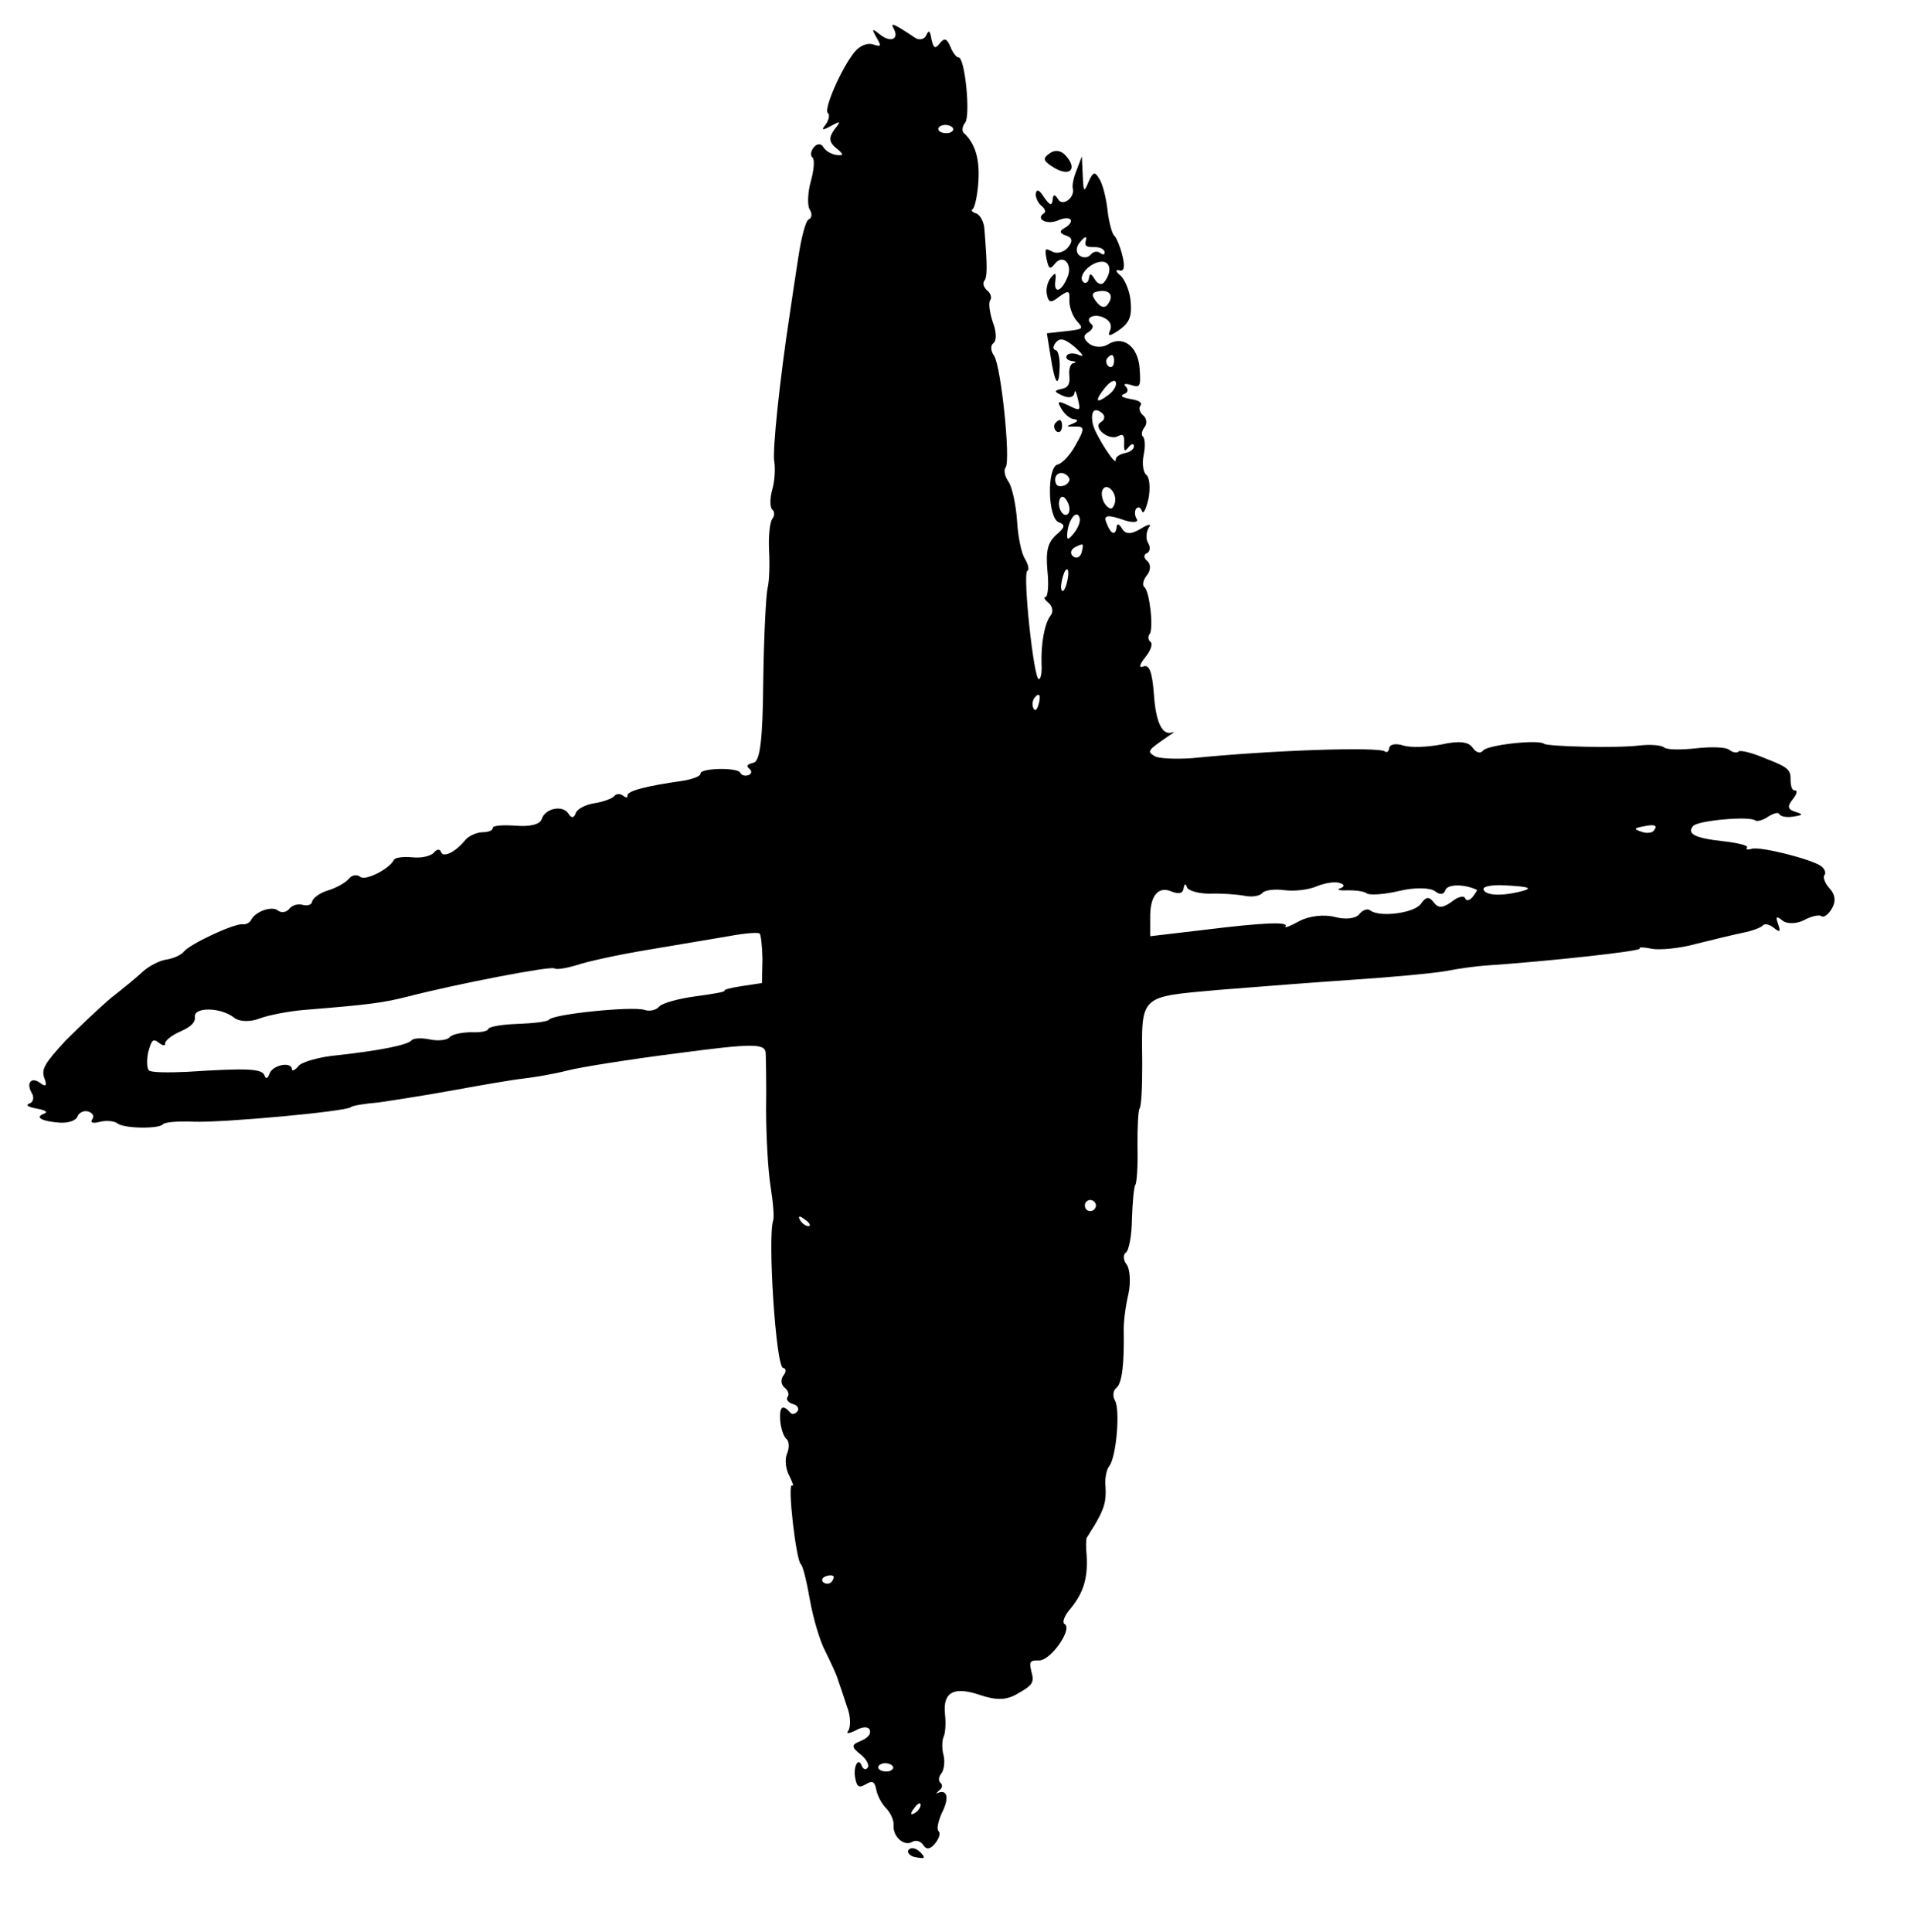 <?xml version="1.0" encoding="UTF-8"?> <svg xmlns="http://www.w3.org/2000/svg" width="283" height="286" viewBox="0 0 283 286" fill="none"><path fill-rule="evenodd" clip-rule="evenodd" d="M139.175 6.408C138.456 7.307 138.263 7.152 137.943 5.842C137.738 4.52 137.546 4.365 137.173 5.225C136.89 5.842 136.145 5.982 135.58 5.635C132.423 3.527 131.806 3.244 132.32 4.182C133.192 5.724 132.036 6.378 130.444 5.208C129.096 4.129 129.045 4.193 129.776 5.516C130.571 6.89 130.52 6.955 129.249 6.569C128.401 6.311 127.284 6.786 126.513 7.748C124.559 10.187 121.948 16.208 122.59 16.722C122.911 16.979 122.757 17.698 122.358 18.327C121.587 19.289 121.715 19.392 123.038 18.661C124.529 17.853 124.593 17.904 123.513 19.252C122.703 20.395 122.78 21.088 123.871 21.962C124.962 22.836 124.987 23.067 123.922 22.951C123.151 22.86 122.278 22.372 121.919 21.768C121.624 21.216 120.982 21.228 120.519 21.806C120.057 22.383 119.954 23.038 120.339 23.346C120.659 23.604 120.543 25.196 120.079 26.826C119.616 28.457 119.538 30.396 119.897 31C120.32 31.655 120.217 32.31 119.768 32.477C119.318 32.643 118.661 35.172 118.223 38.087C117.784 41.002 117.165 44.931 116.907 46.831C115.514 55.935 114.364 66.708 114.659 68.314C114.825 69.29 114.747 71.229 114.361 72.5C113.987 73.886 114.012 75.171 114.397 75.479C114.718 75.736 114.73 76.378 114.371 76.828C114.011 77.277 113.778 79.408 113.892 81.501C114.006 83.595 113.928 86.06 113.683 87.023C113.439 87.986 113.126 94.163 113.032 100.725C112.962 109.624 112.549 112.77 111.573 112.936C110.661 113.154 110.455 113.41 110.969 113.822C111.418 114.181 111.289 114.605 110.84 114.772C110.275 114.951 109.787 114.771 109.633 114.437C109.364 113.589 103.585 113.701 103.739 114.562C103.777 114.908 102.544 115.396 100.99 115.626C95.634 116.393 92.847 117.11 92.924 117.803C92.962 118.15 92.667 118.124 92.282 117.816C91.833 117.456 91.255 117.52 90.998 117.841C90.689 118.226 89.341 118.726 88.018 118.93C86.695 119.135 85.423 119.802 85.256 120.405C84.986 121.137 84.639 121.175 84.216 120.52C83.42 119.145 80.723 119.619 80.209 121.314C79.938 122.045 78.577 122.43 76.394 122.261C74.506 122.119 72.94 122.233 72.978 122.58C73.016 122.927 72.348 123.235 71.411 123.221C70.537 123.259 69.369 123.798 68.906 124.375C67.466 126.172 65.578 127.083 65.296 126.119C65.13 125.67 64.667 125.721 64.256 126.234C63.845 126.748 62.419 127.081 61.058 126.938C59.697 126.796 58.49 126.988 58.348 127.296C57.68 128.657 54.134 130.452 53.364 129.835C52.851 129.424 52.106 129.565 51.695 130.078C51.232 130.656 49.857 131.451 48.611 131.823C47.366 132.194 46.338 132.951 46.222 133.491C46.157 133.966 45.592 134.145 44.873 133.991C44.206 133.772 43.294 133.989 42.831 134.567C42.42 135.08 41.675 135.221 41.161 134.81C40.263 134.09 37.784 134.949 37.167 136.246C36.974 136.618 36.422 136.913 35.946 136.848C34.701 136.693 28.137 139.758 27.212 140.913C26.8 141.427 25.683 141.901 24.707 142.067C23.782 142.17 22.228 142.926 21.213 143.799C20.313 144.658 18.167 146.416 16.497 147.712C14.891 149.06 11.871 151.908 9.713 154.077C6.526 157.529 6.089 158.338 6.588 159.687C6.973 160.697 6.806 160.95 6.087 160.444C4.675 159.313 3.789 160.289 4.725 161.881C5.084 162.485 4.93 163.204 4.364 163.384C3.748 163.627 4.069 163.884 5.443 164.142C6.817 164.4 7.137 164.657 6.521 164.9C5.057 165.413 6.238 166.043 8.831 166.225C10.128 166.315 11.31 165.892 11.477 165.289C11.709 164.737 12.428 164.365 13.096 164.584C13.764 164.802 13.994 165.303 13.634 165.753C13.339 166.253 13.762 166.382 14.841 166.087C15.753 165.87 16.935 165.973 17.384 166.333C18.346 167.104 23.56 167.172 24.125 166.466C24.383 166.145 26.412 165.979 28.646 166.084C32.935 166.253 51.466 164.558 51.98 163.916C52.135 163.723 53.971 163.404 56 163.238C58.017 162.957 63.077 162.164 67.148 161.422C71.219 160.68 75.868 159.874 77.486 159.695C79.105 159.516 82.033 159.017 84.023 158.505C86.014 157.993 93.373 156.829 100.411 155.935C111.366 154.491 113.292 154.454 113.394 155.905C113.432 156.778 113.506 160.631 113.452 164.38C113.463 168.181 113.729 173.241 114.113 175.656C114.484 177.954 114.675 180.215 114.495 180.703C113.671 183.309 114.904 202.418 115.97 202.534C116.445 202.599 116.445 203.125 116.033 203.638C115.571 204.216 115.66 205.025 116.173 205.436C116.687 205.848 116.93 206.464 116.622 206.849C116.365 207.17 116.711 207.658 117.379 207.877C118.098 208.032 118.393 208.584 118.084 208.969C117.776 209.354 117.378 209.457 117.121 209.251C115.915 207.863 115.427 208.21 115.528 210.187C115.604 211.407 116.04 212.705 116.425 213.013C116.874 213.373 116.925 214.362 116.552 215.222C116.179 216.082 116.345 217.585 116.922 218.574C117.384 219.576 117.628 220.192 117.307 219.935C116.549 219.434 117.89 231.043 118.596 231.609C118.917 231.866 119.468 234.203 119.941 236.901C120.414 239.598 121.439 243.053 122.247 244.543C123.004 246.097 123.914 247.985 124.119 248.782C124.376 249.514 124.978 251.261 125.427 252.674C125.991 254.074 125.99 255.653 125.643 256.218C125.231 256.731 125.642 256.744 126.696 256.219C127.685 255.641 128.558 255.603 128.789 256.104C129.032 256.721 128.57 257.299 127.452 257.773C126.052 258.337 126.026 258.632 127.438 259.763C128.337 260.483 128.785 261.369 128.477 261.754C128.22 262.075 127.86 261.998 127.63 261.497C127.117 260.033 126.294 261.586 126.665 263.358C126.921 264.617 127.229 264.759 128.219 264.181C129.208 263.604 129.516 263.746 129.772 265.004C129.925 265.865 130.592 267.136 131.311 267.818C131.978 268.563 132.388 269.629 132.337 270.22C132.169 271.876 133.863 273.444 135.07 272.725C135.674 272.366 136.406 272.636 136.765 273.24C137.188 273.895 137.766 273.832 138.486 272.933C139.103 272.163 139.309 271.38 138.988 271.123C138.667 270.866 138.938 269.608 139.503 268.375C140.609 266.206 140.289 264.896 138.889 265.46C138.504 265.678 138.658 265.485 139.082 265.087C139.519 264.805 139.635 264.266 139.314 264.009C138.929 263.7 138.98 263.11 139.392 262.596C139.803 262.083 139.958 260.837 139.74 259.926C139.458 258.962 139.498 257.729 139.729 257.177C139.973 256.741 140.103 255.264 139.95 253.877C139.579 250.525 141.237 249.641 145.127 250.966C147.617 251.802 149.133 251.752 150.828 250.687C152.922 249.52 153.167 249.083 152.77 247.606C152.36 246.014 152.514 245.821 153.862 245.848C155.622 245.887 158.899 241.138 157.654 240.457C157.218 240.213 157.681 239.108 158.619 238.069C160.469 235.759 161.113 233.64 160.922 230.327C160.782 229.056 160.834 227.938 160.924 227.695C161.078 227.502 161.567 226.629 162.068 225.872C163.598 223.304 163.83 222.226 163.716 220.133C163.588 218.977 163.846 217.603 164.257 217.09C165.337 215.742 165.906 208.718 165.111 207.344C164.752 206.74 164.83 205.854 165.318 205.507C166.179 204.827 166.502 201.925 166.415 196.904C166.39 195.62 166.713 193.245 167.112 191.563C167.46 189.945 167.358 187.967 166.871 187.261C166.332 186.618 166.294 185.745 166.731 185.463C167.168 185.18 167.618 182.908 167.633 180.391C167.712 177.925 167.931 175.678 168.137 175.421C168.343 175.165 168.524 172.571 168.449 169.771C168.425 166.908 168.555 164.378 168.761 164.121C169.018 163.801 169.161 160.86 169.15 157.585C169.055 147.184 168.579 147.646 180.51 146.562C186.25 146.103 195.24 145.403 200.582 145.047C205.924 144.691 211.947 144.143 214.015 143.797C216.018 143.401 218.728 143.043 219.948 142.967C229.528 142.318 243.283 140.799 242.834 140.439C242.577 140.233 243.334 140.208 244.593 140.479C245.787 140.698 248.741 140.43 251.181 139.751C253.685 139.124 256.819 138.368 258.078 138.112C259.452 137.843 260.801 137.343 261.058 137.022C261.315 136.702 262.034 136.856 262.676 137.37C263.574 138.09 263.741 138.013 263.318 136.831C262.895 135.65 263.062 135.573 264.025 136.344C264.602 136.806 266.066 136.82 267.171 136.23C268.276 135.64 269.419 135.397 269.74 135.654C270.061 135.911 270.767 135.424 271.307 134.487C271.898 133.485 271.784 132.445 270.988 131.597C270.256 130.8 269.923 129.901 270.18 129.58C270.437 129.26 270.258 128.694 269.745 128.283C268.461 127.255 260.578 125.259 259.396 125.682C258.831 125.862 258.471 125.784 258.728 125.464C258.934 125.207 257.368 124.795 255.236 124.562C250.973 124.097 249.792 123.467 250.717 122.312C251.386 121.478 259.091 120.802 259.925 121.471C260.182 121.676 261.094 121.459 261.852 120.907C262.674 120.407 263.355 120.214 263.509 120.548C263.662 120.882 264.561 121.076 265.537 120.909C267.091 120.679 267.079 120.564 265.807 120.178C264.716 119.83 264.665 119.368 265.488 118.341C266.105 117.571 266.22 117.032 265.81 117.019C265.411 117.121 265.155 116.389 265.169 115.451C265.182 113.988 264.849 113.615 261.549 112.341C259.521 111.454 257.659 111.016 257.454 111.273C257.248 111.53 256.593 111.426 256.08 111.015C255.566 110.604 253.396 110.551 251.2 110.794C249.004 111.036 246.898 111.035 246.449 110.675C246 110.315 244.407 110.198 242.789 110.377C239.501 110.799 229.177 110.535 228.664 110.124C227.829 109.456 220.317 110.285 219.648 111.12C219.237 111.633 218.634 111.466 218.082 110.708C217.517 109.834 216.092 109.64 213.523 110.217C211.404 110.626 208.9 110.727 207.809 110.38C206.718 110.032 205.857 110.186 205.741 110.725C205.677 111.2 205.42 111.521 205.099 111.264C204.2 110.544 188.405 111.06 176.372 112.272C174.047 112.412 171.582 112.333 170.953 111.935C169.823 111.241 169.926 111.112 173.189 108.88C173.793 108.521 173.999 108.264 173.665 108.418C172.149 108.995 171.174 107.055 170.882 102.817C170.64 99.568 170.217 98.387 169.369 98.656C168.586 98.976 168.702 98.437 169.627 97.282C170.398 96.319 170.758 95.344 170.373 95.035C170.052 94.778 169.937 94.264 170.246 93.879C170.862 93.109 170.25 87.561 169.48 86.944C169.095 86.636 169.301 85.853 169.866 85.147C170.432 84.441 170.445 83.504 169.867 83.041C169.354 82.63 169.354 82.103 169.804 81.936C170.305 81.706 170.408 81.051 170.049 80.447C169.626 79.792 169.742 78.726 170.14 78.097C170.603 77.519 170.025 77.583 168.933 78.289C167.507 79.148 166.685 79.122 166.185 78.3C165.685 77.478 165.389 77.452 165.35 78.158C165.144 79.468 164.387 78.966 163.784 77.22C163.451 76.32 164.08 76.192 166.147 76.9C167.611 77.44 168.6 77.39 168.369 76.889C168.023 76.401 167.997 75.643 168.254 75.322C168.563 74.937 168.935 75.13 169.115 75.695C169.345 76.196 169.718 75.336 170.079 73.834C170.375 72.28 170.261 70.713 169.747 70.302C169.298 69.942 169.094 68.619 169.364 67.361C169.635 66.103 169.558 64.883 169.238 64.626C168.981 64.42 169.084 63.765 169.495 63.252C169.907 62.738 169.817 61.929 169.304 61.518C168.79 61.107 168.598 60.426 168.855 60.105C169.215 59.656 168.766 59.296 167.456 59.09C166.082 58.832 165.826 58.627 166.494 58.319C167.059 58.139 167.123 57.664 166.725 57.24C166.276 56.88 166.61 56.727 167.458 56.984C168.857 57.473 168.947 57.229 168.769 54.558C168.514 51.193 166.23 49.574 163.994 51.049C163.223 51.485 161.991 51.446 161.285 50.88C160.386 50.16 160.387 49.634 161.158 49.198C161.761 48.839 161.993 48.286 161.672 48.029C160.517 47.104 161.956 46.36 163.432 47.016C164.42 47.492 164.728 48.16 164.355 49.02C163.982 49.88 164.38 49.778 165.742 48.867C167.258 47.764 167.631 46.903 167.44 44.643C167.338 43.192 166.62 41.458 165.966 40.828C165.196 40.211 165.157 39.865 165.761 40.032C166.428 40.251 166.647 39.583 166.225 37.875C165.904 36.565 165.34 35.165 165.019 34.908C164.699 34.651 164.212 32.891 164.02 31.157C163.816 29.308 163.291 27.202 162.803 26.495C162.149 25.339 161.867 25.429 161.211 26.905C160.516 28.561 160.452 28.51 160.338 25.89L160.212 23.154L159.44 25.17C158.977 26.274 158.758 27.468 158.86 27.866C159.244 29.228 157.356 30.665 156.702 29.509C156.201 28.687 155.919 28.776 155.893 29.598C155.764 30.548 155.455 30.407 154.622 29.212C153.916 28.12 153.544 27.927 153.389 28.646C153.337 29.237 153.722 30.072 154.235 30.483C154.749 30.894 154.915 31.344 154.646 31.549C153.22 32.409 155.081 33.373 156.751 32.604C158.652 31.809 159.345 32.785 157.585 33.798C156.814 34.234 156.968 34.569 157.88 34.877C158.791 35.186 158.906 35.7 158.187 36.598C157.621 37.304 156.606 37.65 155.862 37.264C154.745 36.686 154.694 36.75 154.988 38.355C155.334 39.897 155.513 39.935 156.233 39.037C157.467 37.497 158.943 39.206 158.042 41.118C157.168 43.262 156.025 43.505 156.283 41.605C156.438 40.36 156.309 40.257 155.59 41.155C155.127 41.733 154.844 42.876 155.049 43.672C155.292 44.815 155.651 44.892 156.833 43.943C158.298 42.904 158.426 43.006 158.361 44.534C158.348 45.472 158.848 46.821 159.451 47.514C160.516 48.684 160.464 48.748 157.806 49.041L155.032 49.348L155.582 52.738C156.221 56.938 156.824 57.632 156.929 54.344C156.956 52.996 156.713 51.853 156.302 51.84C155.878 51.711 155.943 51.236 156.354 50.723C156.971 49.953 157.754 50.159 159.243 51.457C160.282 52.395 160.629 52.883 159.897 52.613C159.152 52.227 158.279 52.265 158.022 52.586C157.714 52.971 158.047 53.343 158.702 53.447C159.293 53.498 159.485 53.653 158.971 53.768C158.509 53.819 158.252 54.666 158.354 55.591C158.494 56.862 158.147 57.427 157.171 57.593C156.028 57.837 156.105 58.004 157.337 58.569C158.262 58.994 159.007 58.853 159.11 58.198C159.162 57.608 159.38 57.993 159.61 59.02C160.045 60.844 159.994 60.908 158.261 60.047C156.656 59.288 156.489 59.365 157.208 60.573C157.708 61.395 158.542 62.063 159.069 62.064C159.724 62.167 159.634 62.411 158.85 62.731C157.784 63.141 157.848 63.193 159.248 63.155C160.648 63.118 160.634 63.529 159.31 65.839C158.539 67.328 157.279 68.637 156.65 68.765C154.993 69.124 155.142 76.829 156.837 77.343C157.813 77.704 157.684 78.127 156.399 79.205C155.179 80.334 154.844 81.541 155.112 84.495C155.341 86.576 155.186 88.347 154.839 88.386C154.493 88.424 154.711 88.809 155.288 89.272C155.866 89.735 156.019 90.595 155.608 91.109C154.683 92.264 154.141 95.307 154.242 98.338C154.318 99.558 154.138 100.572 153.843 100.546C153.098 100.687 151.426 85.019 152.132 84.532C152.466 84.378 152.261 83.581 151.825 82.811C151.274 82.053 150.762 79.535 150.622 77.211C150.469 74.771 149.893 72.202 149.393 71.38C148.777 70.571 148.611 69.595 148.919 69.21C149.69 68.247 148.261 54.249 147.209 52.669C146.658 51.911 146.684 51.089 147.121 50.806C147.609 50.46 147.571 49.06 147.007 47.66C146.559 46.247 146.341 44.809 146.65 44.424C146.907 44.103 146.715 43.422 146.201 43.011C145.688 42.6 145.496 41.919 145.753 41.598C146.215 41.021 146.242 39.672 145.783 33.932C145.72 32.828 145.143 31.838 144.591 31.607C143.987 31.439 143.718 31.118 144.052 30.964C144.373 30.695 144.759 28.897 144.889 26.894C145.11 23.594 144.443 21.269 142.749 19.701C142.429 19.444 142.468 18.738 142.93 18.161C143.753 17.134 142.898 8.337 141.922 8.503C141.691 8.529 141.088 7.835 140.755 6.936C140.203 5.651 139.844 5.574 139.175 6.408ZM140.695 19.636C140.245 19.803 139.475 19.712 139.154 19.455C138.769 19.147 138.962 18.774 139.411 18.608C139.912 18.377 140.631 18.532 140.952 18.788C141.337 19.097 141.196 19.405 140.695 19.636ZM161.988 36.588C162.861 36.55 163.541 36.884 163.592 37.347C163.631 37.693 163.348 37.783 162.963 37.475C162.514 37.115 161.885 37.243 161.525 37.692C161.113 38.205 160.356 38.231 159.842 37.819C159.265 37.357 159.342 36.471 160.023 35.752C160.64 34.982 160.987 34.944 160.82 35.547C160.562 36.394 160.819 36.6 161.988 36.588ZM163.5 41.803C163.14 42.252 162.536 42.084 162.1 41.314C161.6 40.492 161.356 40.401 161.266 41.172C161.162 41.827 160.777 42.045 160.456 41.788C159.494 41.017 161.254 38.95 162.988 38.759C164.49 38.593 164.733 40.262 163.5 41.803ZM163.985 45.142C163.574 45.655 162.971 45.488 162.355 44.678C161.534 43.599 161.675 43.291 162.767 43.112C164.436 42.869 165.014 43.858 163.985 45.142ZM164.943 53.81C164.878 54.285 164.493 54.503 164.172 54.246C163.787 53.938 163.723 53.36 163.98 53.039C164.289 52.654 164.623 52.5 164.751 52.603C164.943 52.757 165.059 53.271 164.943 53.81ZM164.169 58.458C162.281 59.895 162.05 59.395 163.643 57.405C164.363 56.507 165.082 56.135 165.249 56.584C165.416 57.034 164.927 57.907 164.169 58.458ZM244.887 123.015C244.63 123.335 243.821 123.425 243.089 123.155C241.933 122.756 241.921 122.64 243.295 122.371C245.067 122 245.555 122.18 244.887 123.015ZM163.036 62.503C161.713 63.234 164.229 65.354 165.603 64.559C166.323 64.187 166.528 64.457 166.476 65.574C166.437 66.807 166.514 66.974 167.13 66.204C167.542 65.69 167.888 65.652 167.927 65.999C167.978 66.461 167.387 66.936 166.642 67.077C165.781 67.23 165.19 67.705 165.229 68.052C165.369 69.323 162.188 64.351 161.842 62.81C161.458 60.922 162.023 60.216 163.179 61.142C163.692 61.553 163.64 62.144 163.036 62.503ZM165.07 74.562C164.761 75.474 164.415 75.512 163.747 74.767C163.273 74.176 163.055 73.264 163.222 72.66C163.763 71.197 165.598 72.983 165.07 74.562ZM157.804 71.797C157.136 72.104 156.545 72.053 156.379 71.603C155.891 70.37 156.971 69.549 157.997 70.371C158.575 70.834 158.459 71.373 157.804 71.797ZM158.212 76.022C157.544 76.856 156.479 75.16 156.929 73.941C157.161 73.388 157.572 73.402 158.008 74.172C158.431 74.828 158.469 75.701 158.212 76.022ZM159.058 78.912C158.132 80.067 157.953 80.028 158.056 78.847C158.25 76.895 159.432 75.419 159.855 76.601C160.086 77.102 159.674 78.141 159.058 78.912ZM224.887 132.067C222.151 132.721 219.968 132.552 219.699 131.705C219.532 131.255 220.906 130.986 222.73 131.077C226.672 131.285 227.224 131.517 224.887 132.067ZM160.147 81.892C159.928 82.559 159.363 82.739 158.914 82.379C158.465 82.019 158.517 81.428 159.12 81.069C159.673 80.774 160.174 80.543 160.302 80.646C160.43 80.749 160.314 81.288 160.147 81.892ZM218.067 132.821C217.656 133.334 217.142 133.449 216.976 133C216.809 132.55 215.897 132.768 214.985 133.512C213.687 134.474 212.93 134.499 212.301 133.574C211.621 132.714 211.159 132.765 210.452 133.779C209.5 135.229 204.248 135.868 202.9 134.788C202.515 134.48 201.783 134.736 201.269 135.378C200.755 136.02 199.252 136.186 197.686 135.774C196.119 135.362 193.923 135.604 192.485 136.348C191.162 137.079 190.211 137.477 190.352 137.168C190.918 136.463 187.361 136.563 178.358 137.674L170.332 138.619L170.333 135.987C170.258 132.661 171.492 131.121 173.521 132.008C174.561 132.42 175.19 132.292 175.28 131.521C175.383 130.866 175.602 130.725 175.794 131.406C175.961 131.855 177.476 132.332 179.171 132.32C180.802 132.257 183.1 132.412 184.294 132.631C185.373 132.863 186.58 132.671 186.94 132.222C187.3 131.773 188.802 131.607 190.228 131.801C191.653 131.994 193.849 131.752 195.018 131.213C196.251 130.726 197.689 130.509 198.357 130.727C199.14 130.933 199.178 131.28 198.446 131.536C197.881 131.716 198.369 131.896 199.589 131.82C200.758 131.808 202.003 131.962 202.388 132.271C202.773 132.579 204.982 132.452 207.204 131.915C209.426 131.377 211.827 131.404 212.533 131.969C213.239 132.535 213.817 132.471 214.036 131.803C214.345 130.892 216.797 130.855 218.71 131.755C218.826 131.742 218.53 132.243 218.067 132.821ZM157.537 87.386C157.28 87.707 157.062 87.322 157.152 86.551C157.242 85.781 157.538 84.754 157.796 84.433C158.104 84.048 158.271 84.497 158.18 85.267C158.09 86.038 157.845 87.001 157.537 87.386ZM153.75 104.476C153.531 105.143 153.261 105.348 153.031 104.847C152.8 104.346 152.903 103.692 153.211 103.307C153.931 102.408 154.226 102.961 153.75 104.476ZM112.915 142.036L112.836 145.554L109.959 145.989C108.289 146.232 107.095 146.539 107.287 146.693C107.48 146.848 105.528 147.18 103.049 147.512C100.455 147.857 98.014 148.537 97.603 149.05C97.192 149.563 96.165 149.794 95.433 149.524C93.674 148.957 81.987 150.131 81.319 150.965C81.062 151.286 78.981 151.516 76.593 151.604C74.32 151.68 72.368 152.012 72.29 152.372C72.265 152.667 71.121 152.911 69.709 152.833C68.309 152.87 66.935 153.139 66.575 153.588C66.267 153.973 64.944 154.178 63.686 153.907C62.427 153.637 61.207 153.713 60.95 154.034C60.385 154.74 56.031 155.572 50.021 156.235C47.298 156.478 44.691 157.234 44.228 157.811C43.714 158.453 43.213 158.684 43.226 158.273C43.099 157.117 40.299 157.719 39.913 158.99C39.642 159.721 39.36 159.811 39.181 159.246C38.834 158.231 36.716 158.114 27.713 158.699C24.978 158.826 22.461 158.811 22.076 158.503C21.755 158.246 21.679 157.026 21.95 155.767C22.451 153.957 22.657 153.7 23.556 154.42C24.069 154.831 24.544 154.896 24.442 154.498C24.455 154.087 25.418 153.278 26.703 152.727C28.321 152.022 28.951 151.367 28.862 150.558C28.696 149.056 32.741 149.136 34.666 150.678C35.436 151.295 37.08 151.347 38.48 150.783C39.828 150.283 42.808 149.72 45.068 149.529C54.867 148.739 56.768 148.471 60.467 147.536C67.633 145.691 81.607 142.978 82.12 143.389C82.377 143.595 83.815 143.378 85.344 142.916C86.808 142.404 91.547 141.354 95.914 140.638C100.28 139.921 105.674 138.975 107.973 138.604C110.208 138.181 112.237 138.016 112.494 138.221C112.686 138.376 112.878 140.109 112.915 142.036ZM162.099 179.013C161.842 179.334 161.328 179.449 160.943 179.141C160.623 178.884 160.559 178.306 160.816 177.985C161.124 177.6 161.651 177.6 161.972 177.857C162.357 178.166 162.408 178.628 162.099 179.013ZM119.733 181.528C119.387 181.566 118.758 181.168 118.463 180.615C118.104 180.011 118.45 179.973 119.156 180.539C119.914 181.04 120.144 181.541 119.733 181.528ZM123.153 234.206C122.896 234.527 122.318 234.591 121.933 234.282C121.612 234.025 121.741 233.601 122.19 233.435C122.691 233.204 123.218 233.204 123.41 233.359C123.539 233.461 123.461 233.821 123.153 234.206ZM131.803 262.206C131.353 262.373 130.583 262.282 130.262 262.025C129.877 261.717 130.07 261.345 130.519 261.178C131.02 260.947 131.739 261.102 132.06 261.359C132.445 261.667 132.304 261.975 131.803 262.206ZM135.42 268.475C134.816 268.834 134.778 268.488 135.343 267.782C135.844 267.024 136.345 266.794 136.332 267.204C136.371 267.551 135.972 268.18 135.42 268.475Z" fill="black"></path><path fill-rule="evenodd" clip-rule="evenodd" d="M155.371 22.753C154.343 23.51 154.497 23.844 156.191 24.886C158.502 26.21 159.594 24.978 157.798 23.012C157.066 22.215 156.18 22.137 155.371 22.753Z" fill="black"></path><path fill-rule="evenodd" clip-rule="evenodd" d="M156.269 62.665C156.012 62.986 156.076 63.564 156.461 63.872C156.782 64.129 157.167 63.911 157.232 63.436C157.348 62.897 157.232 62.383 157.04 62.229C156.912 62.126 156.578 62.28 156.269 62.665Z" fill="black"></path><path fill-rule="evenodd" clip-rule="evenodd" d="M134.556 273.894C134.299 274.215 134.646 274.703 135.313 274.922C136.032 275.076 136.687 275.179 136.79 275.051C136.893 274.923 136.546 274.434 136.033 274.023C135.52 273.612 134.865 273.509 134.556 273.894Z" fill="black"></path></svg> 